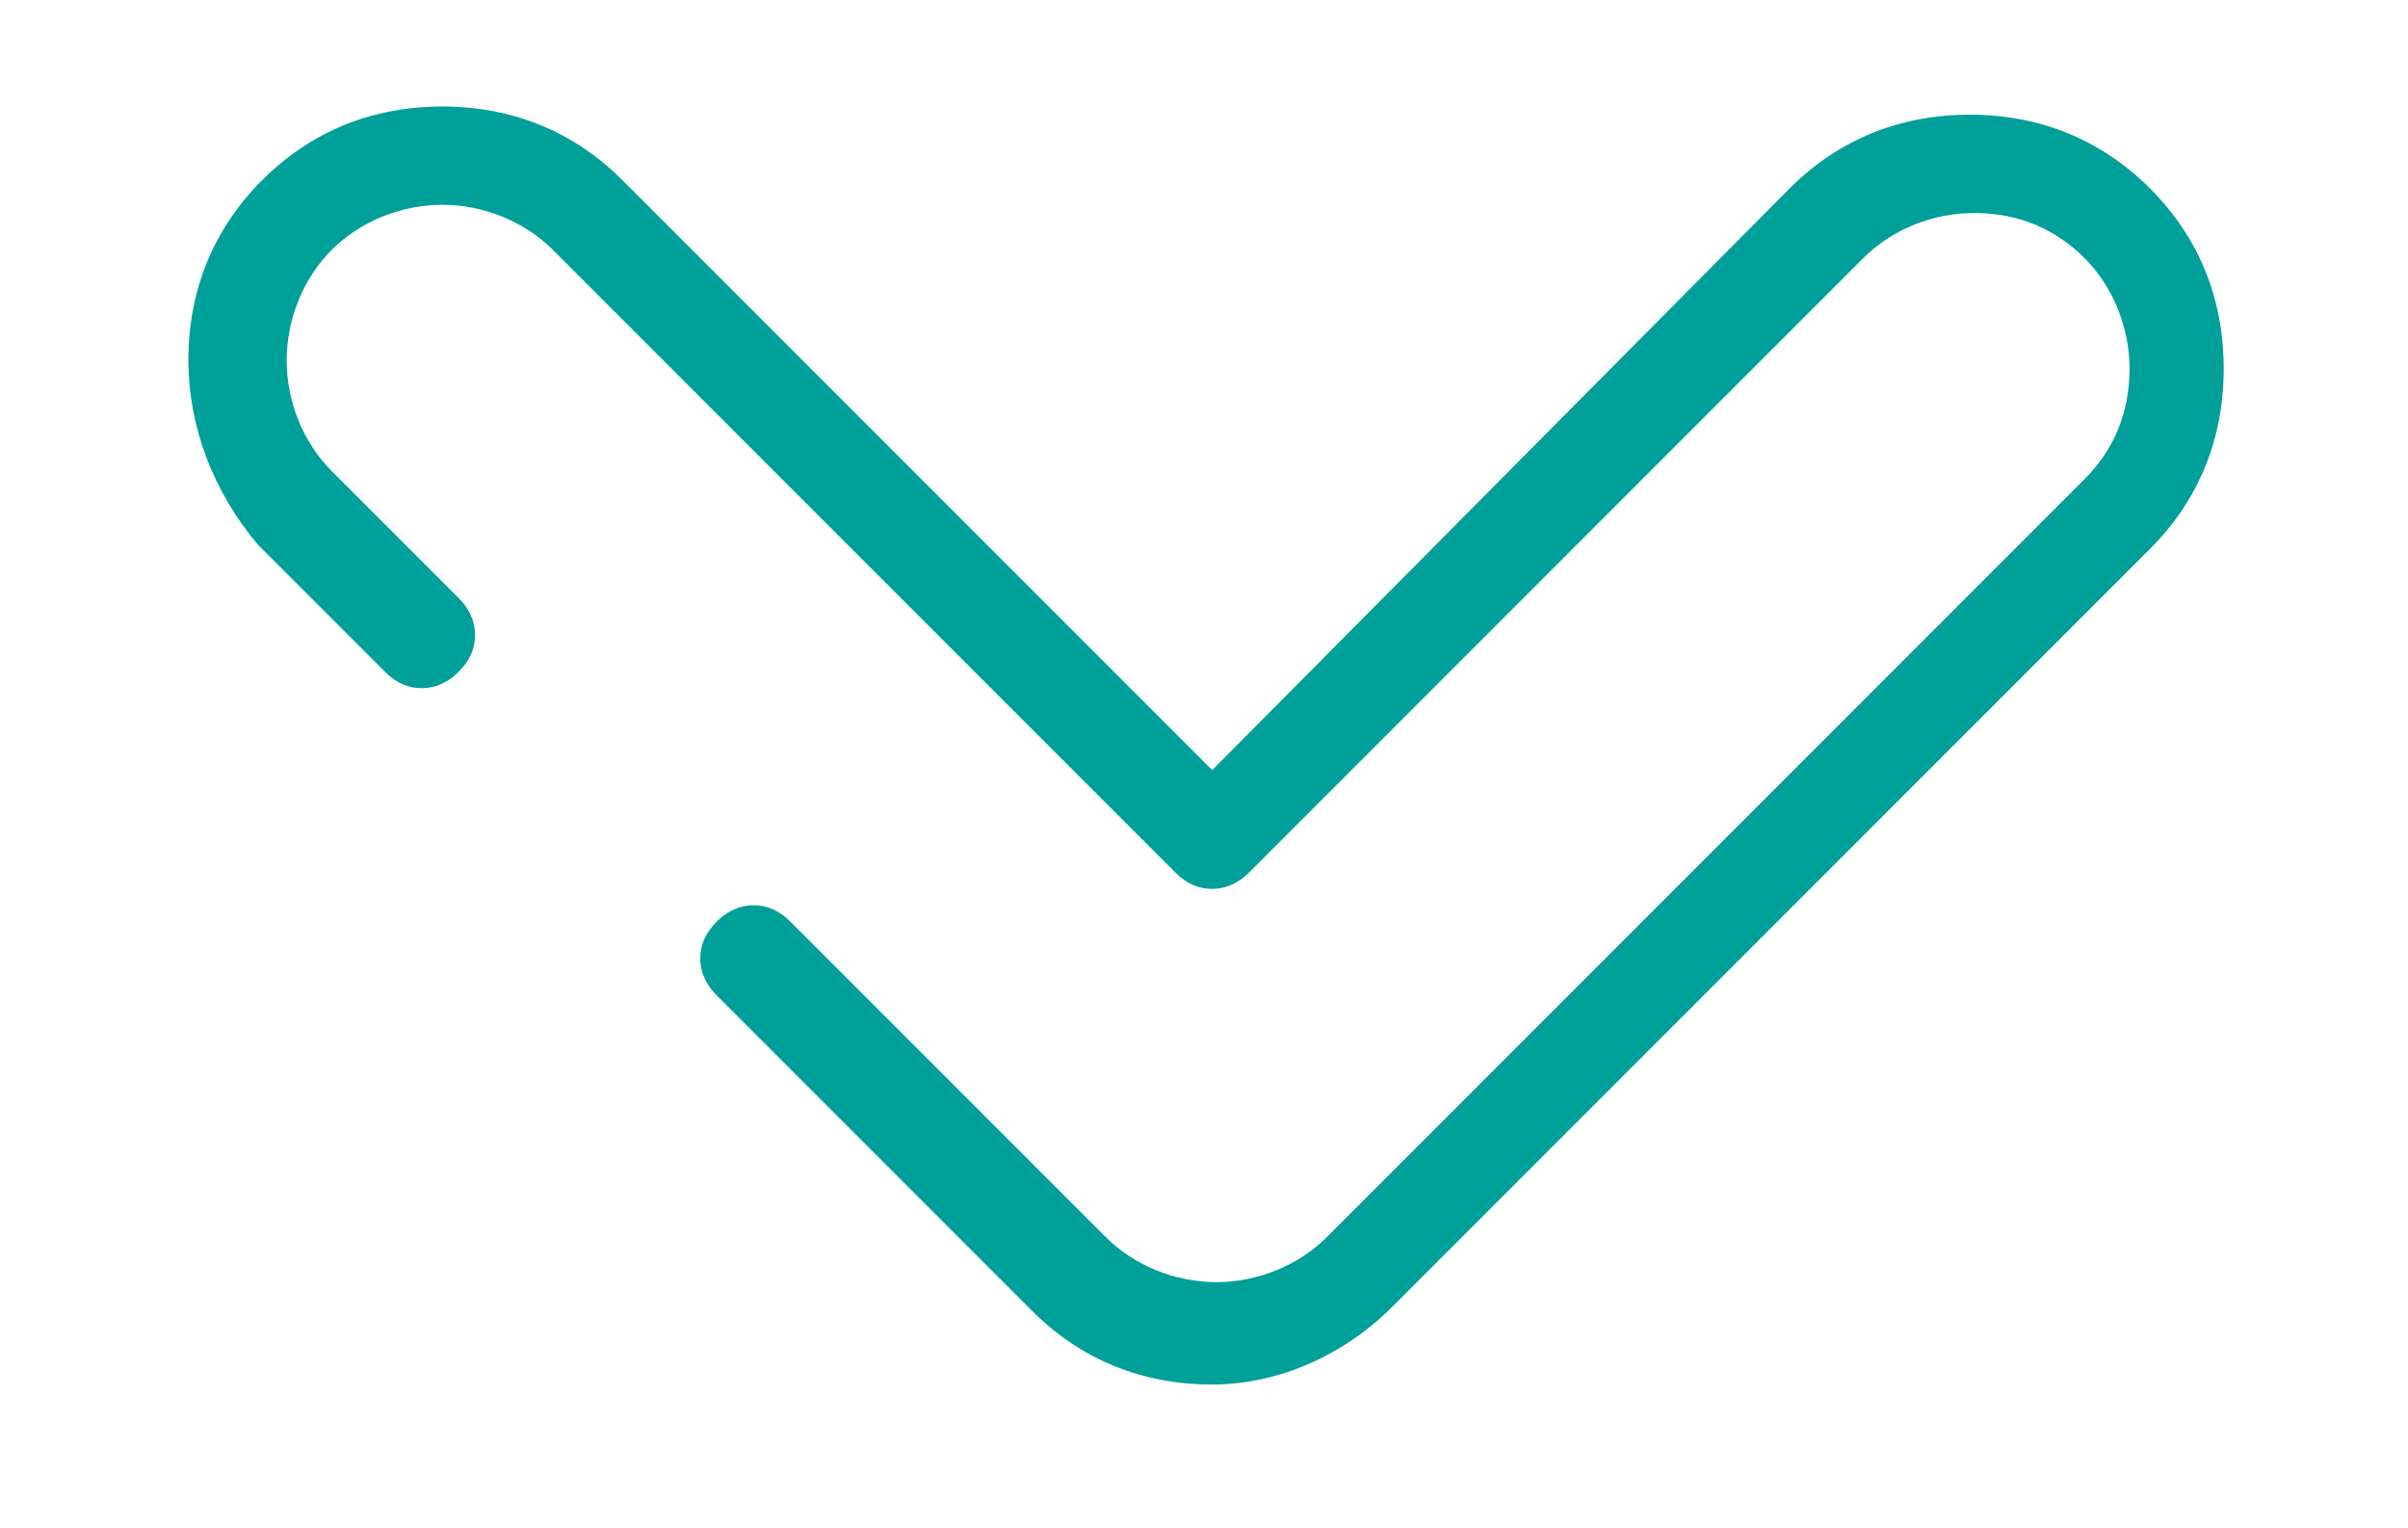 <svg xmlns="http://www.w3.org/2000/svg" xmlns:xlink="http://www.w3.org/1999/xlink" id="Capa_1" x="0px" y="0px" viewBox="0 0 58.8 37.3" xml:space="preserve"><path fill="#00A09A" d="M29.6,33.8c-1.7,0-3.2-0.6-4.4-1.8l-7.7-7.7c-0.2-0.2-0.4-0.5-0.4-0.9c0-0.3,0.1-0.6,0.4-0.9 c0.2-0.2,0.5-0.4,0.9-0.4c0.3,0,0.6,0.1,0.9,0.4l7.7,7.7c0.7,0.7,1.7,1.1,2.7,1.1c1,0,2-0.4,2.7-1.1l18.5-18.5 c0.7-0.7,1.1-1.6,1.1-2.7c0-1-0.4-2-1.1-2.7c-0.7-0.7-1.6-1.1-2.7-1.1c-1,0-2,0.4-2.7,1.1l-15,15c-0.2,0.2-0.5,0.4-0.9,0.4 c-0.3,0-0.6-0.1-0.9-0.4L13.5,6.1C12.8,5.4,11.8,5,10.8,5c-1,0-2,0.4-2.7,1.1C7.4,6.8,7,7.8,7,8.8c0,1,0.4,2,1.1,2.7l3.1,3.1 c0.2,0.2,0.4,0.5,0.4,0.9c0,0.3-0.1,0.6-0.4,0.9c-0.2,0.2-0.5,0.4-0.9,0.4c-0.3,0-0.6-0.1-0.9-0.4l-3.1-3.1C5.2,12,4.6,10.4,4.6,8.8 c0-1.7,0.6-3.2,1.8-4.4c1.2-1.2,2.7-1.8,4.4-1.8c1.7,0,3.2,0.6,4.4,1.8l14.4,14.4L43.7,4.6c1.2-1.2,2.7-1.8,4.4-1.8 c1.7,0,3.2,0.6,4.4,1.8c1.2,1.2,1.8,2.7,1.8,4.4c0,1.7-0.6,3.2-1.8,4.4L34,31.9C32.8,33.1,31.2,33.8,29.6,33.8z"></path></svg>